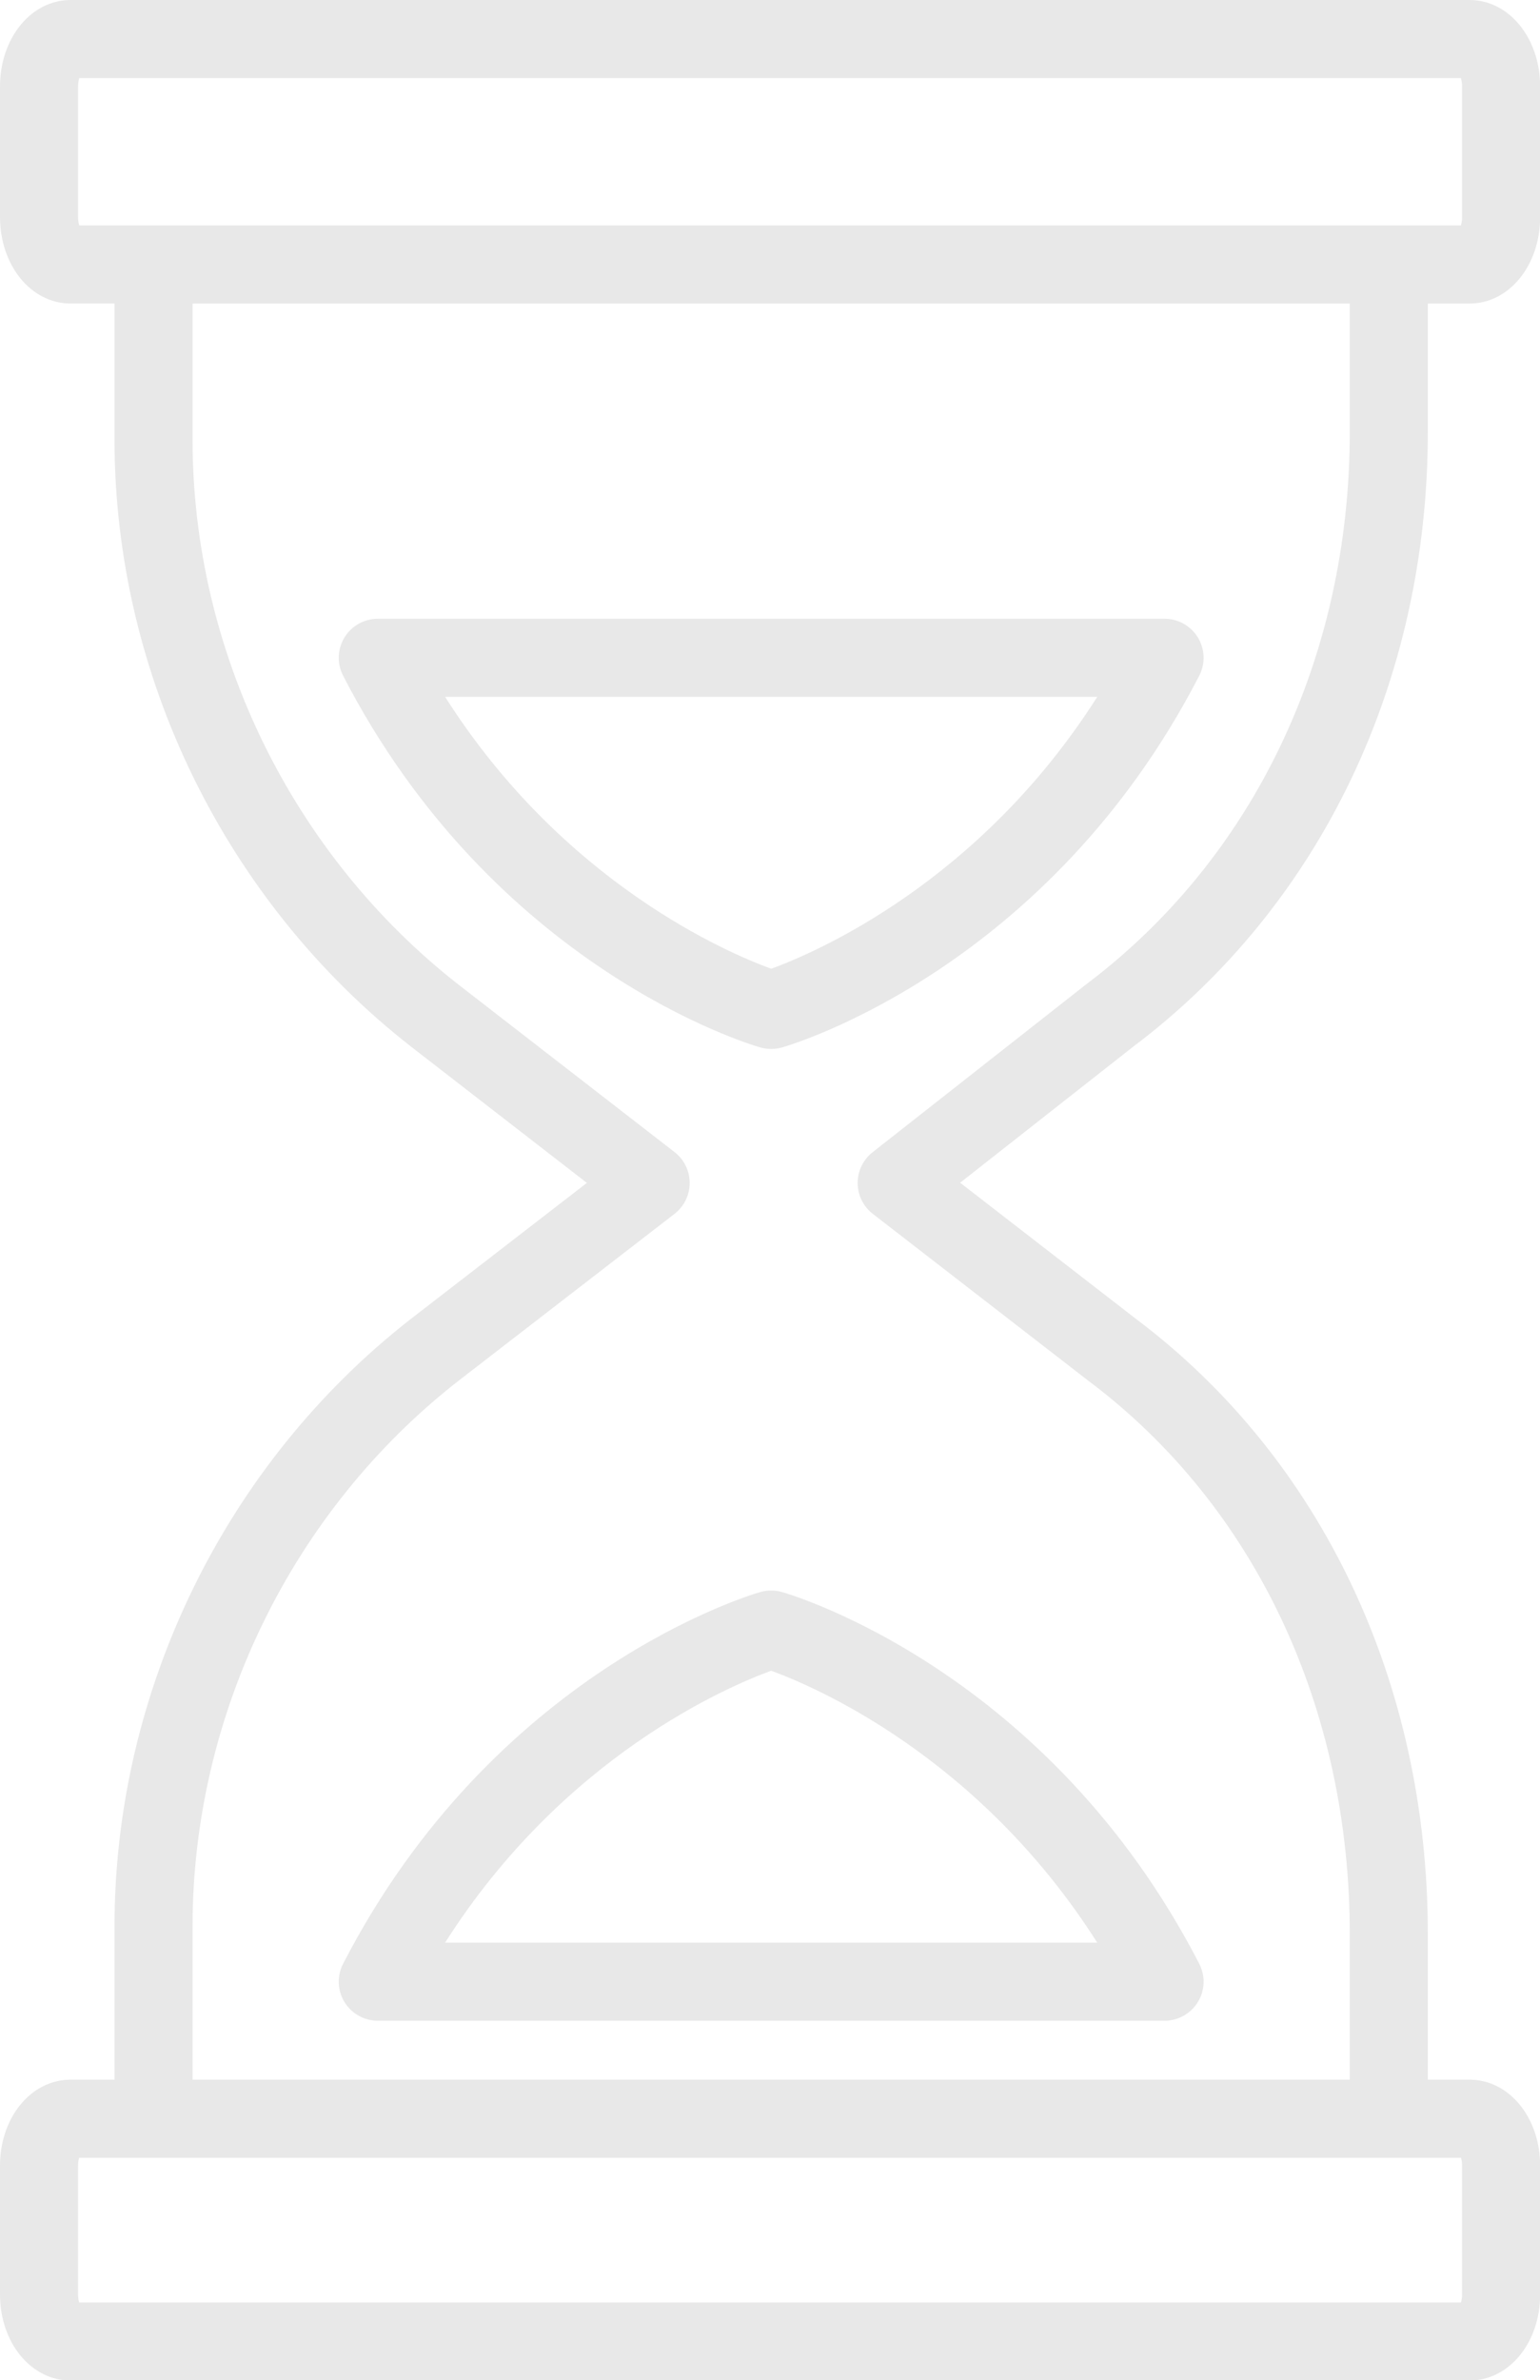 <?xml version="1.0" encoding="UTF-8" standalone="no"?><svg xmlns="http://www.w3.org/2000/svg" xmlns:xlink="http://www.w3.org/1999/xlink" fill="#e8e8e8" height="457.2" preserveAspectRatio="xMidYMid meet" version="1" viewBox="0.0 0.0 296.0 457.2" width="296" zoomAndPan="magnify"><g id="change1_1"><path d="M274.441,82.898V58.305h7.997c7.62,0,13.589-7.312,13.589-16.646V16.646C296.027,7.312,290.059,0,282.438,0H13.59 C5.97,0,0.001,7.312,0.001,16.646v25.012c0,9.334,5.969,16.646,13.589,16.646h8.42v26.116c0,45.213,21.34,88.833,57.101,116.695 l33.691,26.094l-33.831,26.125C43.304,281.124,22.01,324.743,22.01,370.017v29.436h-8.421C5.969,399.452,0,406.717,0,415.99v24.717 c0,9.274,5.969,16.539,13.589,16.539h268.849c7.62,0,13.589-7.265,13.589-16.539V415.99c0-9.273-5.969-16.538-13.589-16.538h-7.996 V371.54c0-48.321-20.438-91.396-56.071-118.19l-33.825-26.176l33.222-26.1C253.784,173.982,274.441,130.913,274.441,82.898z M15.001,41.659V16.646c0-0.697,0.11-1.25,0.234-1.646h265.558c0.124,0.396,0.234,0.95,0.234,1.646v25.012 c0,0.697-0.11,1.25-0.234,1.646h-13.842c-0.003,0-0.006,0-0.01,0H29.51c-0.003,0-0.006,0-0.01,0H15.235 C15.111,42.909,15.001,42.355,15.001,41.659z M281.026,415.99v24.717c0,0.646-0.101,1.164-0.215,1.539H15.215 c-0.114-0.375-0.215-0.893-0.215-1.539V415.99c0-0.646,0.1-1.163,0.215-1.538H29.49c0.007,0,0.013,0.001,0.019,0.001h237.432 c0.007,0,0.013-0.001,0.019-0.001h13.851C280.926,414.827,281.026,415.344,281.026,415.99z M208.563,189.229l-40.85,32.093 c-1.817,1.428-2.875,3.614-2.866,5.925c0.009,2.312,1.082,4.489,2.91,5.904l41.474,32.094c0.028,0.021,0.057,0.043,0.085,0.064 c31.855,23.932,50.125,62.651,50.125,106.231v27.912H37.01v-29.436c0-40.685,19.133-79.881,51.154-104.829l41.481-32.032 c1.838-1.419,2.914-3.609,2.916-5.931s-1.072-4.513-2.907-5.935L88.312,189.27C56.188,164.242,37.01,125.046,37.01,84.421V58.305 h222.432v24.593c0,43.283-18.497,82.002-50.749,106.231C208.649,189.162,208.606,189.195,208.563,189.229z" fill="inherit"/><path d="M230.245,122.449c-1.361-2.234-3.789-3.598-6.405-3.598H72.611c-2.616,0-5.044,1.363-6.405,3.598s-1.459,5.017-0.26,7.341 c28.997,56.196,78.105,70.801,80.182,71.396c0.678,0.194,1.372,0.29,2.063,0.29c0.021,0,0.047,0,0.068,0 c0.691,0,1.386-0.096,2.063-0.29c2.076-0.594,51.185-15.2,80.182-71.396C231.704,127.466,231.606,124.684,230.245,122.449z M148.227,186.074c-8.283-3.016-39.928-16.437-62.672-52.222h125.342C188.144,169.65,156.484,183.068,148.227,186.074z" fill="inherit"/><path d="M148.226,305.509c-0.72-0.012-1.409,0.093-2.098,0.289c-2.076,0.595-51.185,15.2-80.182,71.396 c-1.199,2.325-1.102,5.107,0.26,7.342s3.789,3.598,6.405,3.598H223.84c2.616,0,5.044-1.363,6.405-3.598s1.459-5.017,0.26-7.342 c-28.997-56.195-78.105-70.801-80.182-71.396C149.635,305.602,148.907,305.494,148.226,305.509z M210.896,373.133H85.555 c22.753-35.799,54.412-49.217,62.67-52.223C156.508,323.927,188.152,337.348,210.896,373.133z" fill="inherit"/></g></svg>